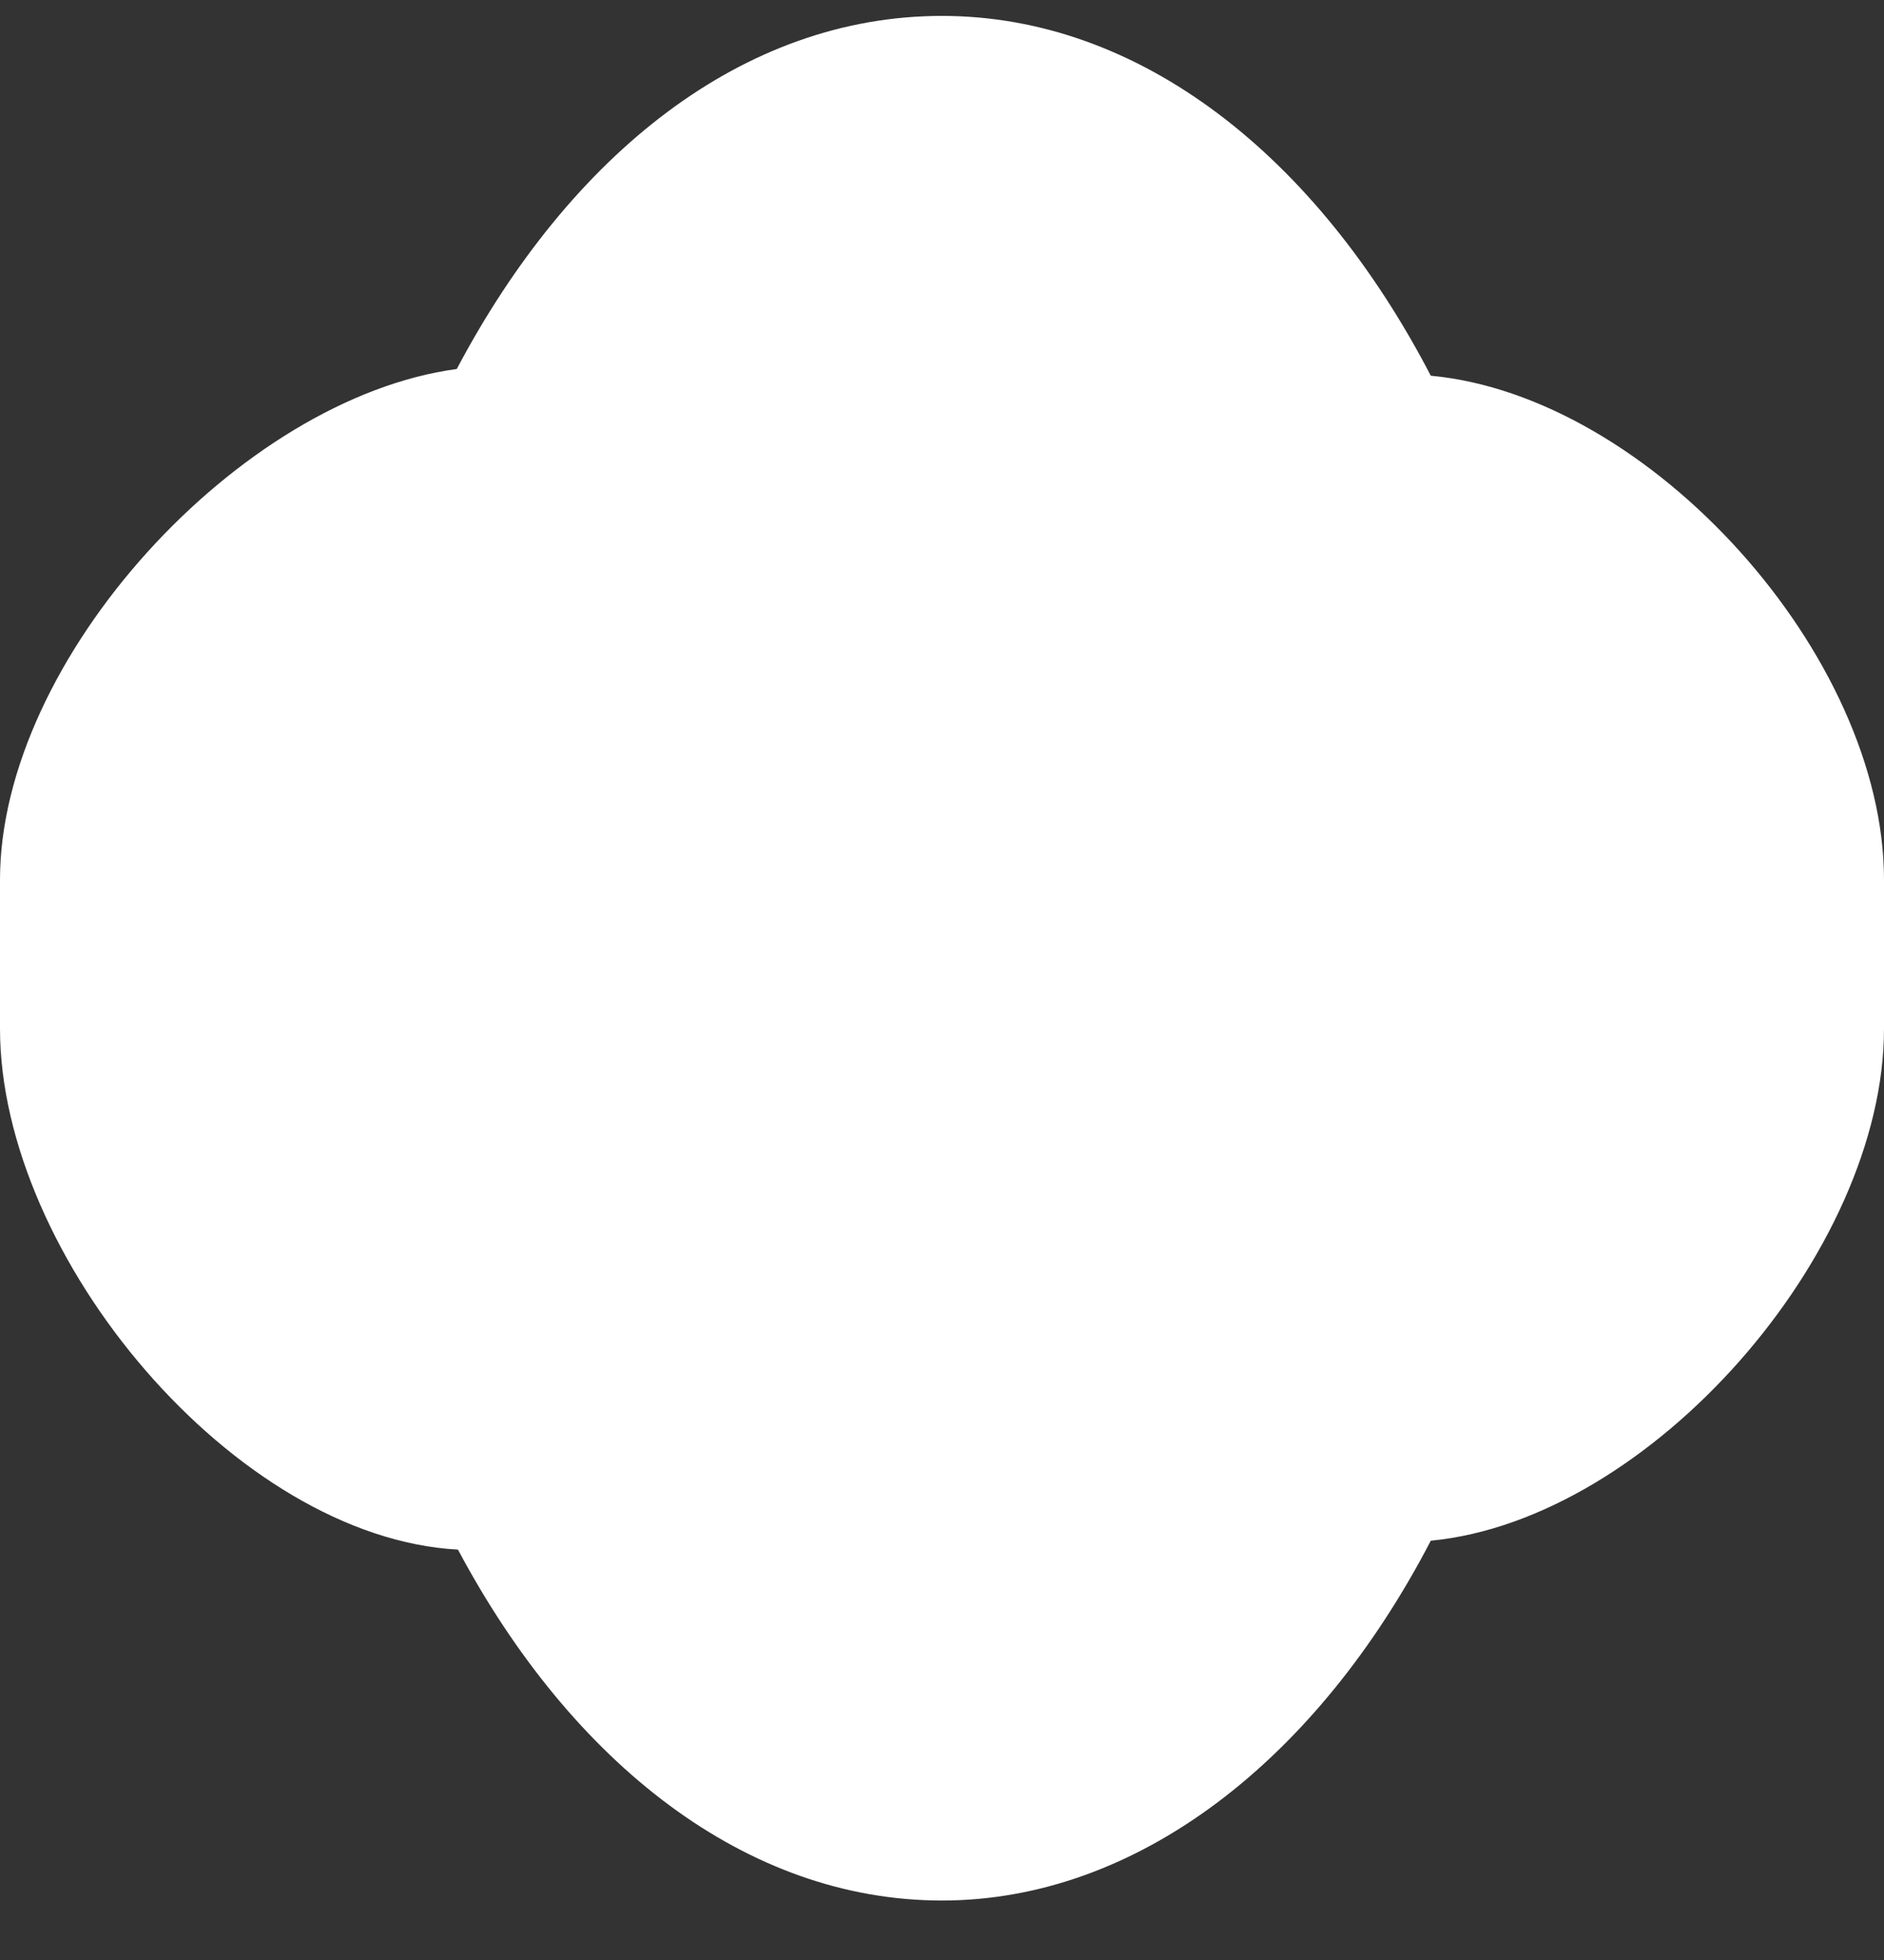 <svg width="25" height="26" viewBox="0 0 25 26" fill="none" xmlns="http://www.w3.org/2000/svg">
<rect x="0" y="0" width="25" height="26" fill="#333333" stroke="none"/>
<path d="M18.986 4.984C17.475 2.077 15.131 0.211 12.499 0.211C9.868 0.211 7.573 2.039 6.061 4.895C3.175 5.283 0 8.748 0 11.67V13.645C0 16.677 3.123 20.397 6.077 20.556C7.589 23.394 9.904 25.211 12.499 25.211C15.094 25.211 17.475 23.345 18.986 20.438C21.898 20.159 25 16.621 25 13.645V11.67C25 8.694 21.898 5.254 18.986 4.984Z" fill="white"/>
</svg>
